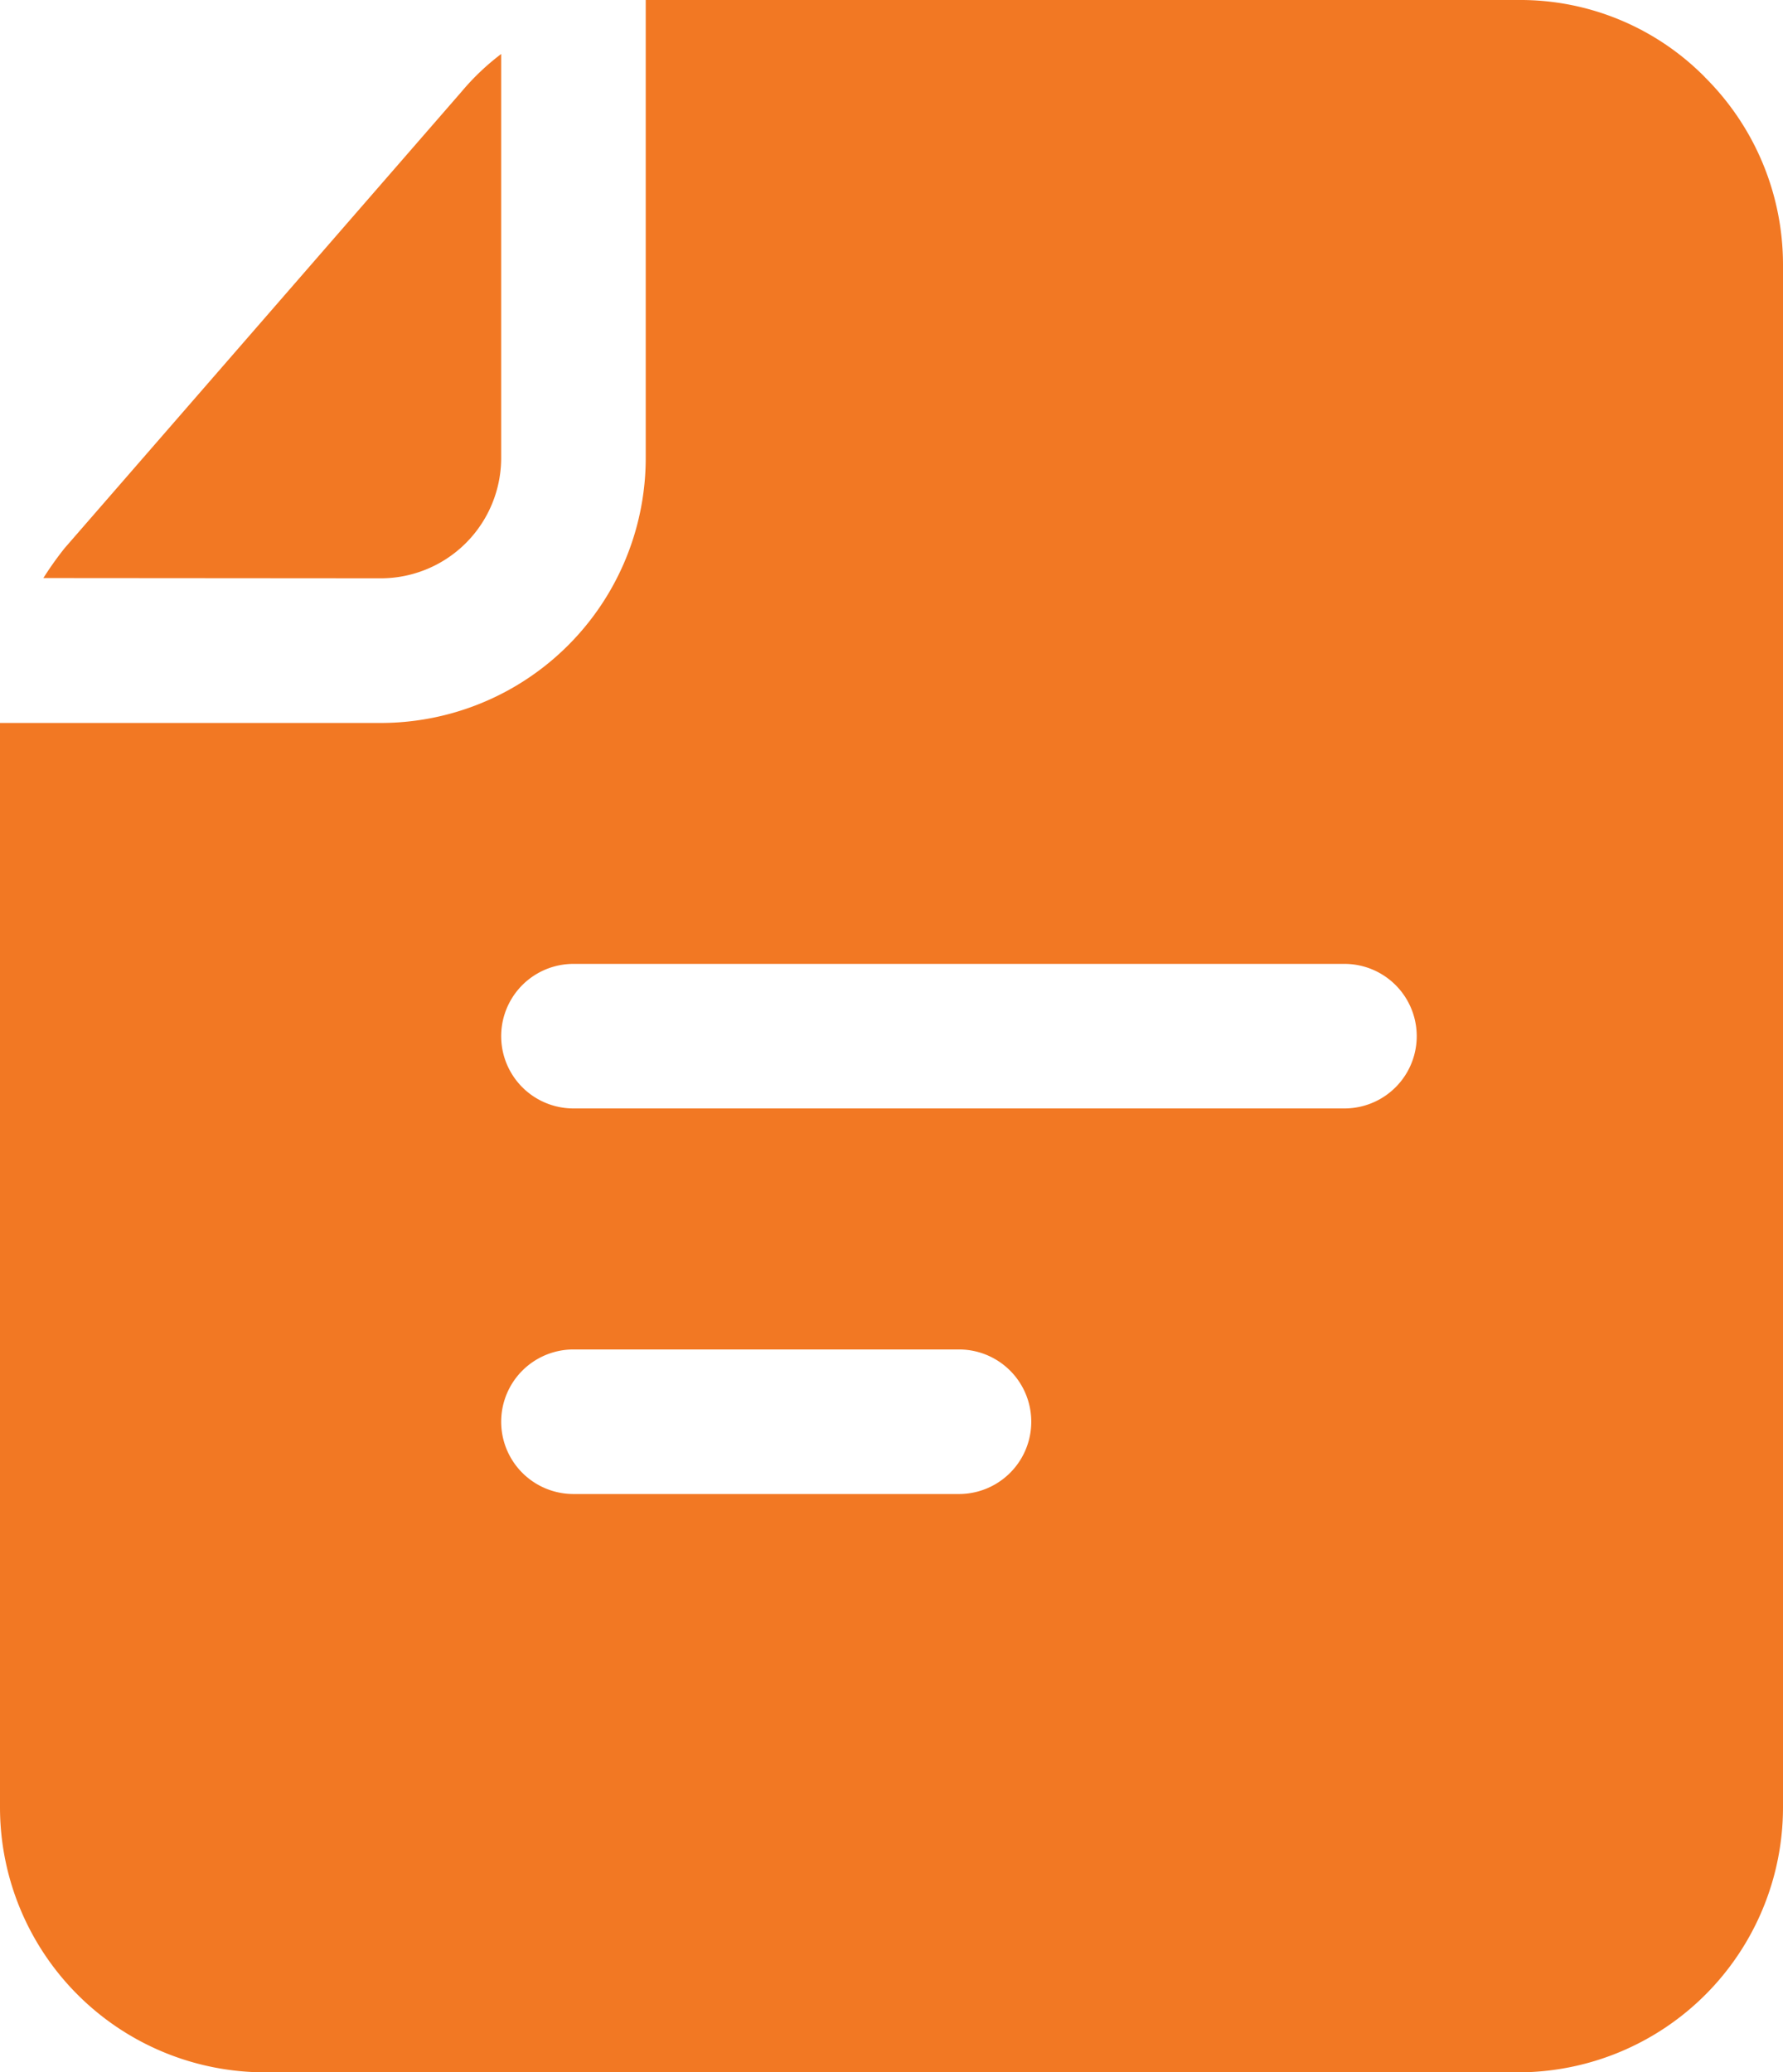 <svg id="Group_418" data-name="Group 418" xmlns="http://www.w3.org/2000/svg" xmlns:xlink="http://www.w3.org/1999/xlink" width="21.833" height="25.374" viewBox="0 0 21.833 25.374">
  <defs>
    <clipPath id="clip-path">
      <rect id="Rectangle_339" data-name="Rectangle 339" width="21.833" height="25.374" fill="#f27823"/>
    </clipPath>
  </defs>
  <g id="Group_417" data-name="Group 417" clip-path="url(#clip-path)">
    <path id="Path_847" data-name="Path 847" d="M13.731,18.369a1.475,1.475,0,0,0,1.475-1.475V11.949a2.973,2.973,0,0,0-.484.46L9.86,18a4.069,4.069,0,0,0-.26.366Z" transform="translate(-9.069 -11.288)" fill="#f27823"/>
    <path id="Path_848" data-name="Path 848" d="M20.877.945A3.175,3.175,0,0,0,18.588,0H7.907V5.606A3.245,3.245,0,0,1,4.662,8.852H0V22.129a3.245,3.245,0,0,0,3.245,3.245H18.588a3.245,3.245,0,0,0,3.245-3.245V3.246a3.234,3.234,0,0,0-.956-2.3M11.743,18.293H7.022a.885.885,0,1,1,0-1.77h4.721a.885.885,0,1,1,0,1.77m4.721-4.721H7.022a.885.885,0,1,1,0-1.77h9.441a.885.885,0,0,1,0,1.77" transform="translate(0 0)" fill="#f27823"/>
  </g>
</svg>
